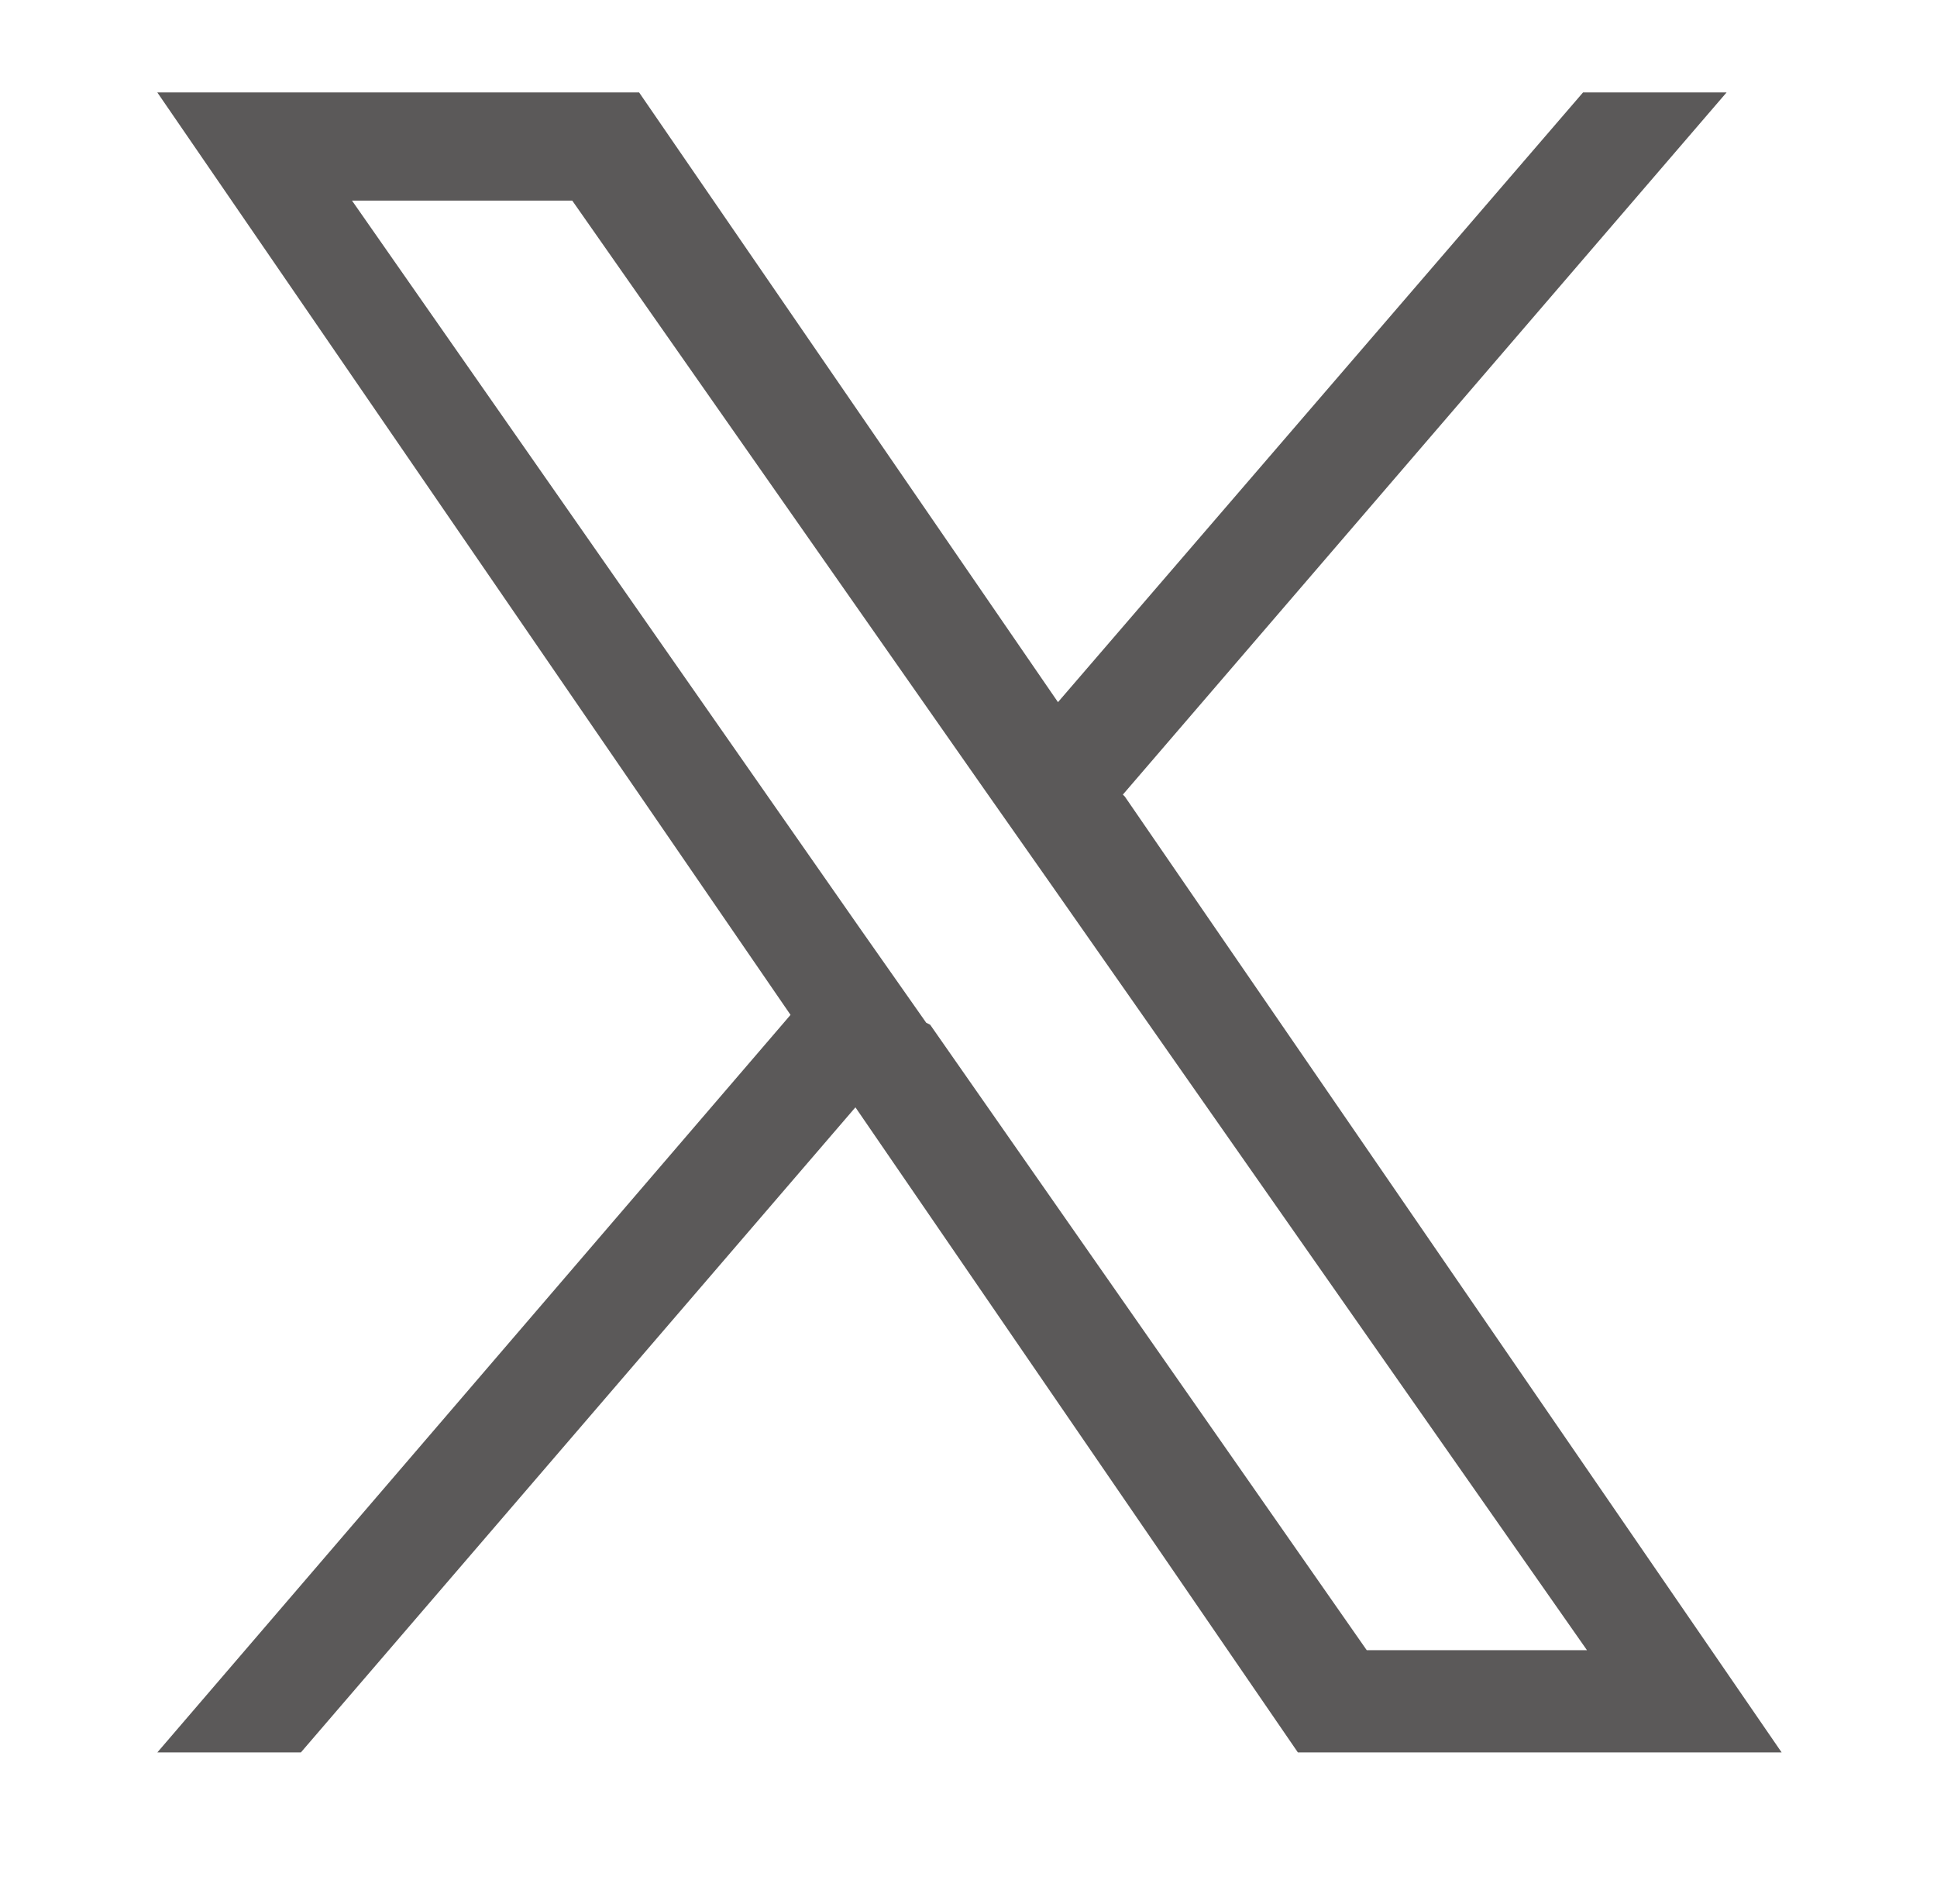 <?xml version="1.0" encoding="UTF-8"?>
<svg id="_レイヤー_2" xmlns="http://www.w3.org/2000/svg" version="1.1" viewBox="0 0 98.5 96.8">
  <!-- Generator: Adobe Illustrator 29.3.1, SVG Export Plug-In . SVG Version: 2.1.0 Build 151)  -->
  <defs>
    <style>
      .st0 {
        fill: none;
      }

      .st1 {
        fill: #5b5959;
      }
    </style>
  </defs>
  <g id="_レイヤー_1-2">
    <rect class="st0" width="98.5" height="96.8"/>
    <path class="st1" d="M57.1,40.4L87.8,4.7h-7.3l-26.7,31L32.5,4.7H8l32.2,46.9L8,89.1h7.3l28.2-32.8,22.5,32.8h24.6l-33.4-48.6h0ZM47.1,52l-3.3-4.7L17.9,10.2h11.2l21,30,3.3,4.7,27.3,39h-11.2l-22.2-31.8h0Z"/>
  </g>
</svg>